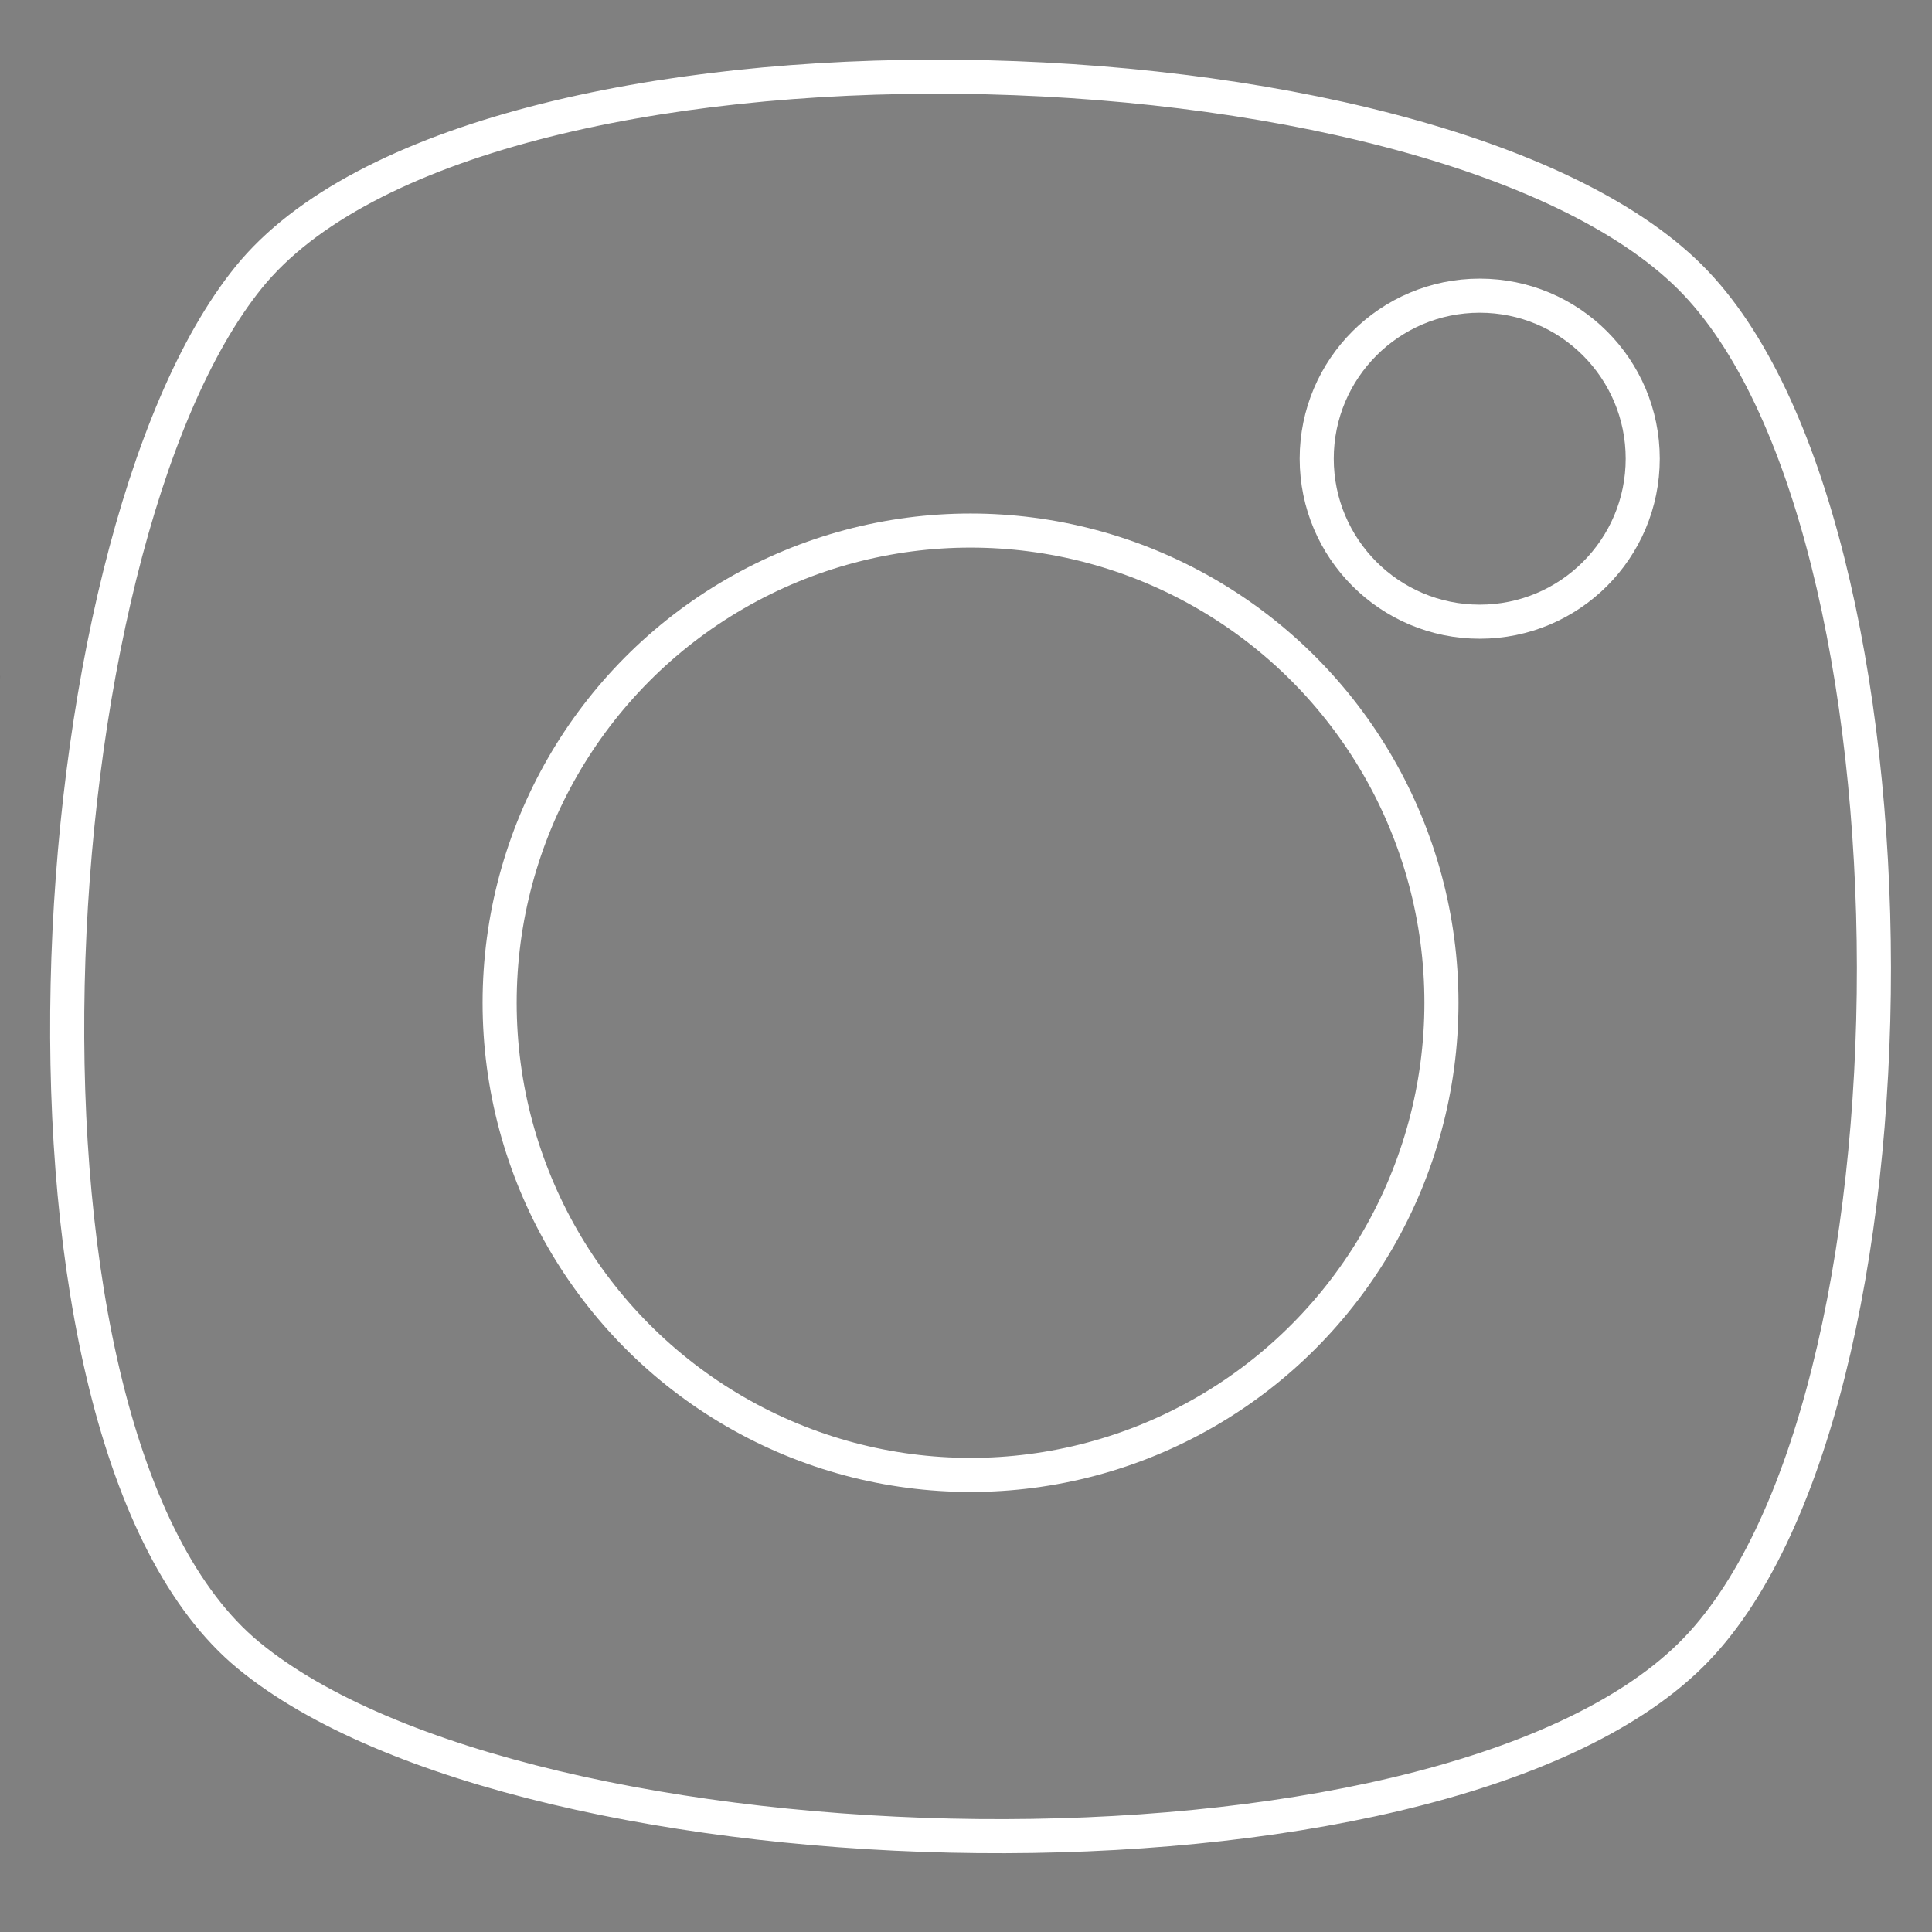 <?xml version="1.0" encoding="UTF-8"?> <!-- Generator: Adobe Illustrator 17.0.0, SVG Export Plug-In . SVG Version: 6.00 Build 0) --> <svg xmlns="http://www.w3.org/2000/svg" xmlns:xlink="http://www.w3.org/1999/xlink" id="Слой_1" x="0px" y="0px" width="56.69px" height="56.69px" viewBox="0 0 56.69 56.69" xml:space="preserve"><rect x="0" y="0" width="56.69" height="56.69" fill="#808080" stroke="none"/> <path d="M-13.082,32.939c-7.538,0-12.546-6.051-13.033-11.901c-0.31-3.724,0.903-7.28,3.416-10.011 c2.47-2.685,5.972-4.224,9.607-4.224C-6.111,6.823-0.39,12.235-0.02,19.124c0.422,7.844-5.59,13.148-11.645,13.745 C-12.139,32.915-12.616,32.939-13.082,32.939z M-13.048,7.401c-3.513,0-6.853,1.469-9.211,4.031c-2.398,2.607-3.556,6-3.26,9.556 c0.465,5.58,5.244,11.352,12.437,11.352c0.447,0,0.903-0.023,1.358-0.068c5.775-0.568,11.508-5.63,11.106-13.116 C-0.971,12.584-6.431,7.42-13.048,7.401z M-11.545,28.553h-3.894v-2.32c-0.001-1.939-0.001-3.879,0.006-5.818 c0-0.047-0.003-0.074-0.005-0.087l-0.008,0.058c-0.147,0.009-0.294,0.011-0.441,0.011l-0.567-0.004l-0.161,0.001h-0.001 c-0.18,0-0.31-0.048-0.403-0.141c-0.143-0.144-0.141-0.342-0.14-0.407c0.007-0.759,0.009-1.519-0.001-2.278 c-0.001-0.065-0.003-0.262,0.139-0.406c0.126-0.128,0.29-0.143,0.402-0.143c0.129,0.003,0.227,0.004,0.324,0.004l0.497-0.002 c0.12,0,0.24,0.001,0.36,0.005c-0.007-0.695-0.004-1.347,0-1.998v-0.076c0.01-1.886,1.18-3.116,3.053-3.211 c0.641-0.032,1.283-0.04,1.925-0.048c0.289-0.004,0.578-0.007,0.867-0.013l0.071-0.001c0.067,0,0.247,0,0.382,0.135 c0.089,0.09,0.135,0.213,0.134,0.366c-0.002,0.657-0.002,1.314-0.002,1.99v0.994l-1.285,0.001c-0.218,0.003-0.436,0.009-0.654,0.015 l-0.41,0.011c-0.08,0.002-0.136,0.037-0.139,0.089c-0.021,0.481-0.017,0.963-0.013,1.457l0.001,0.293h2.488l-0.03,0.585 c-0.009,0.193-0.017,0.375-0.033,0.557c-0.023,0.26-0.05,0.52-0.077,0.779c-0.032,0.309-0.063,0.617-0.089,0.926 c-0.016,0.184-0.109,0.494-0.557,0.494l-0.289-0.002l-0.758,0.004c-0.223,0-0.447-0.003-0.671-0.013l-0.027,0.001 c-0.001,0.015-0.001,0.032-0.001,0.054c0.006,1.973,0.006,3.947,0.005,5.92v2.218H-11.545z M-14.84,27.954h2.697v-1.617 c0.001-1.973,0.001-3.946-0.005-5.919c-0.001-0.169,0.018-0.361,0.158-0.502c0.154-0.154,0.368-0.154,0.439-0.154 c0.271,0.011,0.486,0.013,0.7,0.013l0.758-0.004l0.253,0.002c0.028-0.306,0.057-0.594,0.087-0.882 c0.026-0.257,0.053-0.515,0.076-0.772c0.015-0.16,0.022-0.321,0.03-0.489h-2.455l-0.003-0.888c-0.004-0.504-0.008-0.997,0.014-1.489 c0.017-0.367,0.327-0.651,0.723-0.66l0.407-0.011c0.221-0.006,0.441-0.013,0.662-0.016l0.377-0.002l0.317,0.001v-0.394 c-0.001-0.643-0.001-1.268,0.001-1.891c-0.292,0.006-0.57,0.009-0.848,0.013c-0.634,0.008-1.269,0.016-1.902,0.048 c-1.548,0.078-2.477,1.056-2.485,2.616v0.076c-0.004,0.675-0.008,1.349,0.004,2.024c0.002,0.12-0.011,0.294-0.141,0.427 c-0.142,0.144-0.336,0.144-0.4,0.144c-0.168-0.005-0.294-0.006-0.421-0.006l-0.497,0.002c-0.088,0-0.176-0.001-0.264-0.002 c0.007,0.745,0.005,1.46-0.001,2.175h0.106l0.567,0.004c0.135,0,0.27-0.002,0.405-0.01l0.077-0.003c0.066,0,0.268,0,0.416,0.148 c0.138,0.139,0.156,0.331,0.155,0.483c-0.008,1.939-0.007,3.877-0.006,5.815L-14.84,27.954z"></path> <ellipse fill="none" stroke="#FFFFFF" stroke-miterlimit="10" cx="28.478" cy="29.423" rx="13.818" ry="13.855"></ellipse> <circle fill="none" stroke="#FFFFFF" stroke-miterlimit="10" cx="43.419" cy="13.459" r="4.783"></circle> <path fill="none" stroke="#FFFFFF" stroke-miterlimit="10" d="M7.293,8.143c6.648-8.227,34.831-7.479,42.31,0 c7.147,7.147,7.208,33.344,0,40.43c-7.543,7.415-34.146,6.725-42.31,0C-0.509,42.147,0.94,16.005,7.293,8.143z"></path> </svg> 